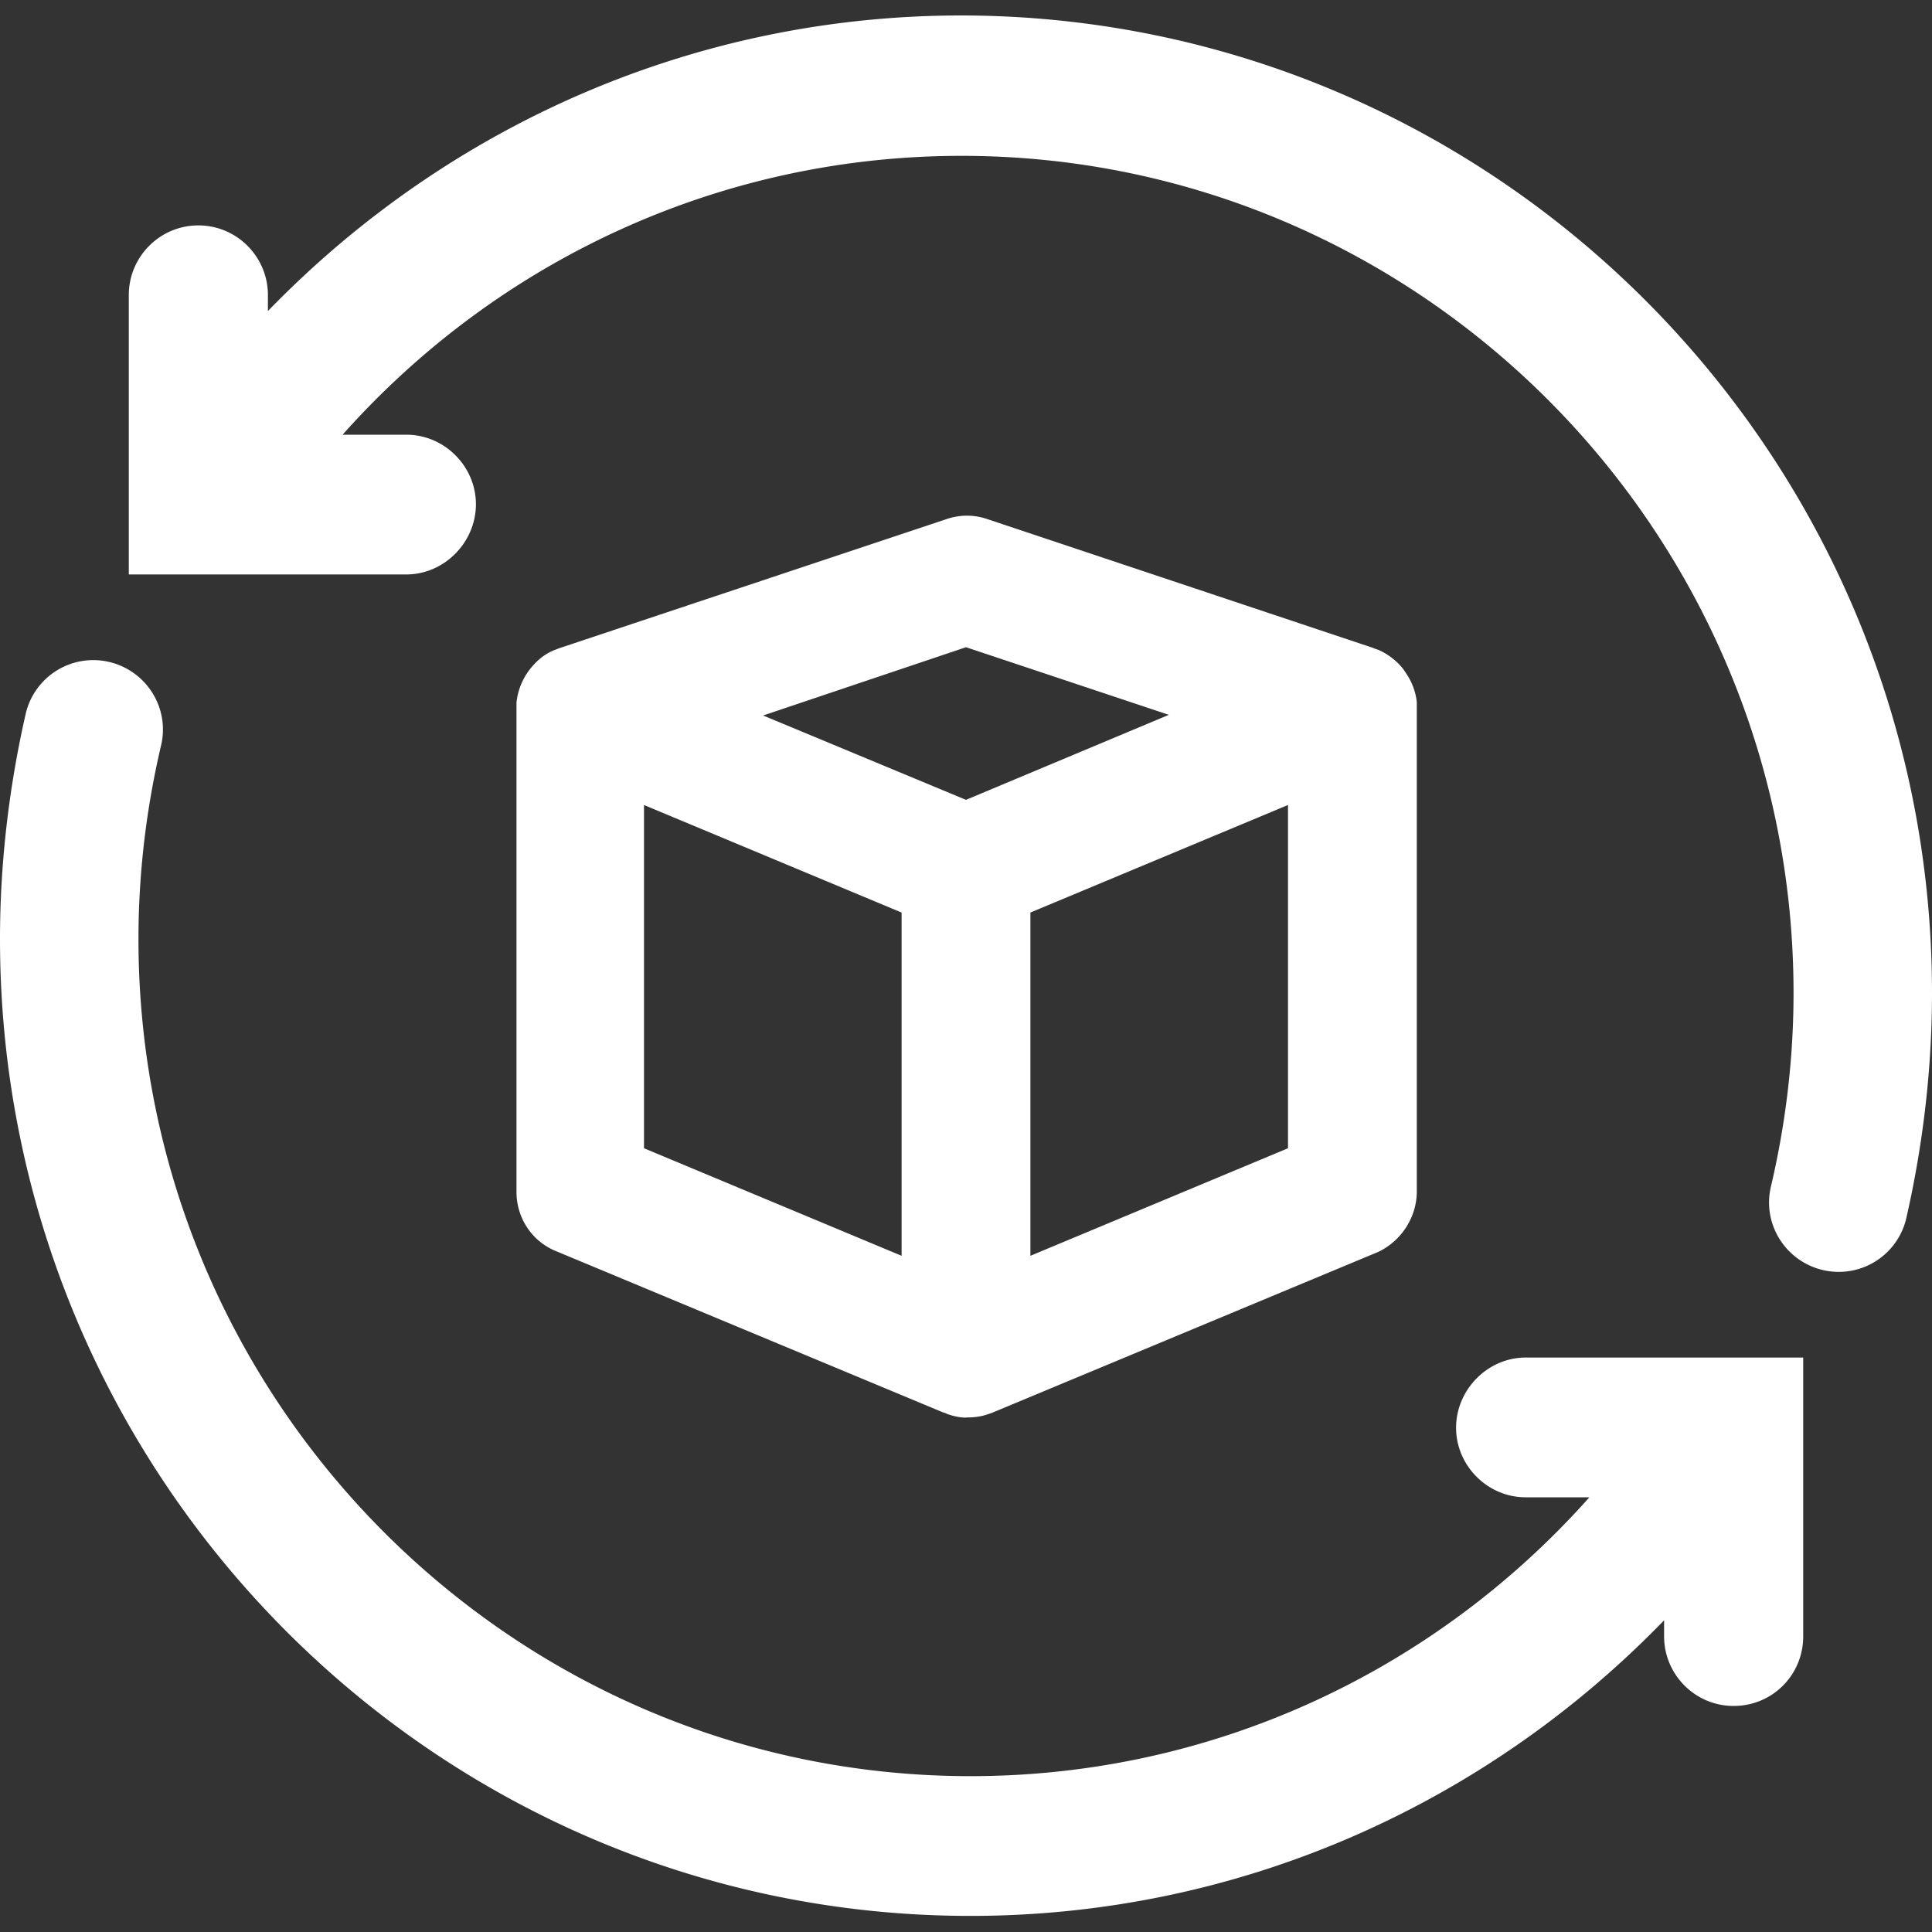<svg width="30" height="30" fill="none" xmlns="http://www.w3.org/2000/svg"><rect width="100%" height="100%" fill="#333333" stroke="none"/><path d="M21.83 10.45a.755.755 0 00-.11-.14c-.09-.09-.2-.17-.32-.22-.03-.01-.06-.02-.08-.03l-5.99-2a.971.971 0 00-.63 0l-6 2c-.03.01-.05.02-.08.03-.13.05-.24.13-.33.23a1.015 1.015 0 00-.27.59v7.6c0 .4.24.77.62.92l6 2.5c.04.01.07.03.11.04.09.03.22.05.27.04.1 0 .19-.01.29-.04l.09-.03 6-2.5c.36-.17.6-.54.6-.94V11v-.01-.09a.983.983 0 00-.17-.45zM14 19.5l-4-1.67V12.5l4 1.67v5.33zm1-7.08l-3.15-1.31L15 10.05l3.15 1.05L15 12.42zm5 5.41l-4 1.67v-5.33l4-1.67v5.33zm10-2.41c0 1.18-.14 2.36-.4 3.5a1.077 1.077 0 01-1.3.8c-.58-.14-.94-.72-.8-1.3.23-.98.35-1.99.35-3 0-7.17-5.8-13-12.92-13-3.72 0-7.18 1.6-9.61 4.33h.99c.59 0 1.08.49 1.08 1.08 0 .59-.49 1.09-1.08 1.09H2V4.58c0-.59.48-1.08 1.08-1.08.6 0 1.08.49 1.08 1.08v.25C6.97 1.93 10.81.24 14.93.24 23.24.25 30 7.05 30 15.42zm-6.31 5.66H28v4.33c0 .6-.48 1.08-1.08 1.08-.6 0-1.08-.49-1.08-1.08v-.25c-2.81 2.9-6.65 4.59-10.77 4.59C6.76 29.75 0 22.95 0 14.58c0-1.18.14-2.36.4-3.5a1.077 1.077 0 011.3-.8c.58.14.94.72.8 1.3-.23.98-.35 1.99-.35 3 0 7.17 5.8 13 12.92 13 3.72 0 7.18-1.6 9.61-4.33h-.99c-.59 0-1.08-.49-1.08-1.08 0-.59.49-1.09 1.08-1.09z" fill="#fff"/></svg>